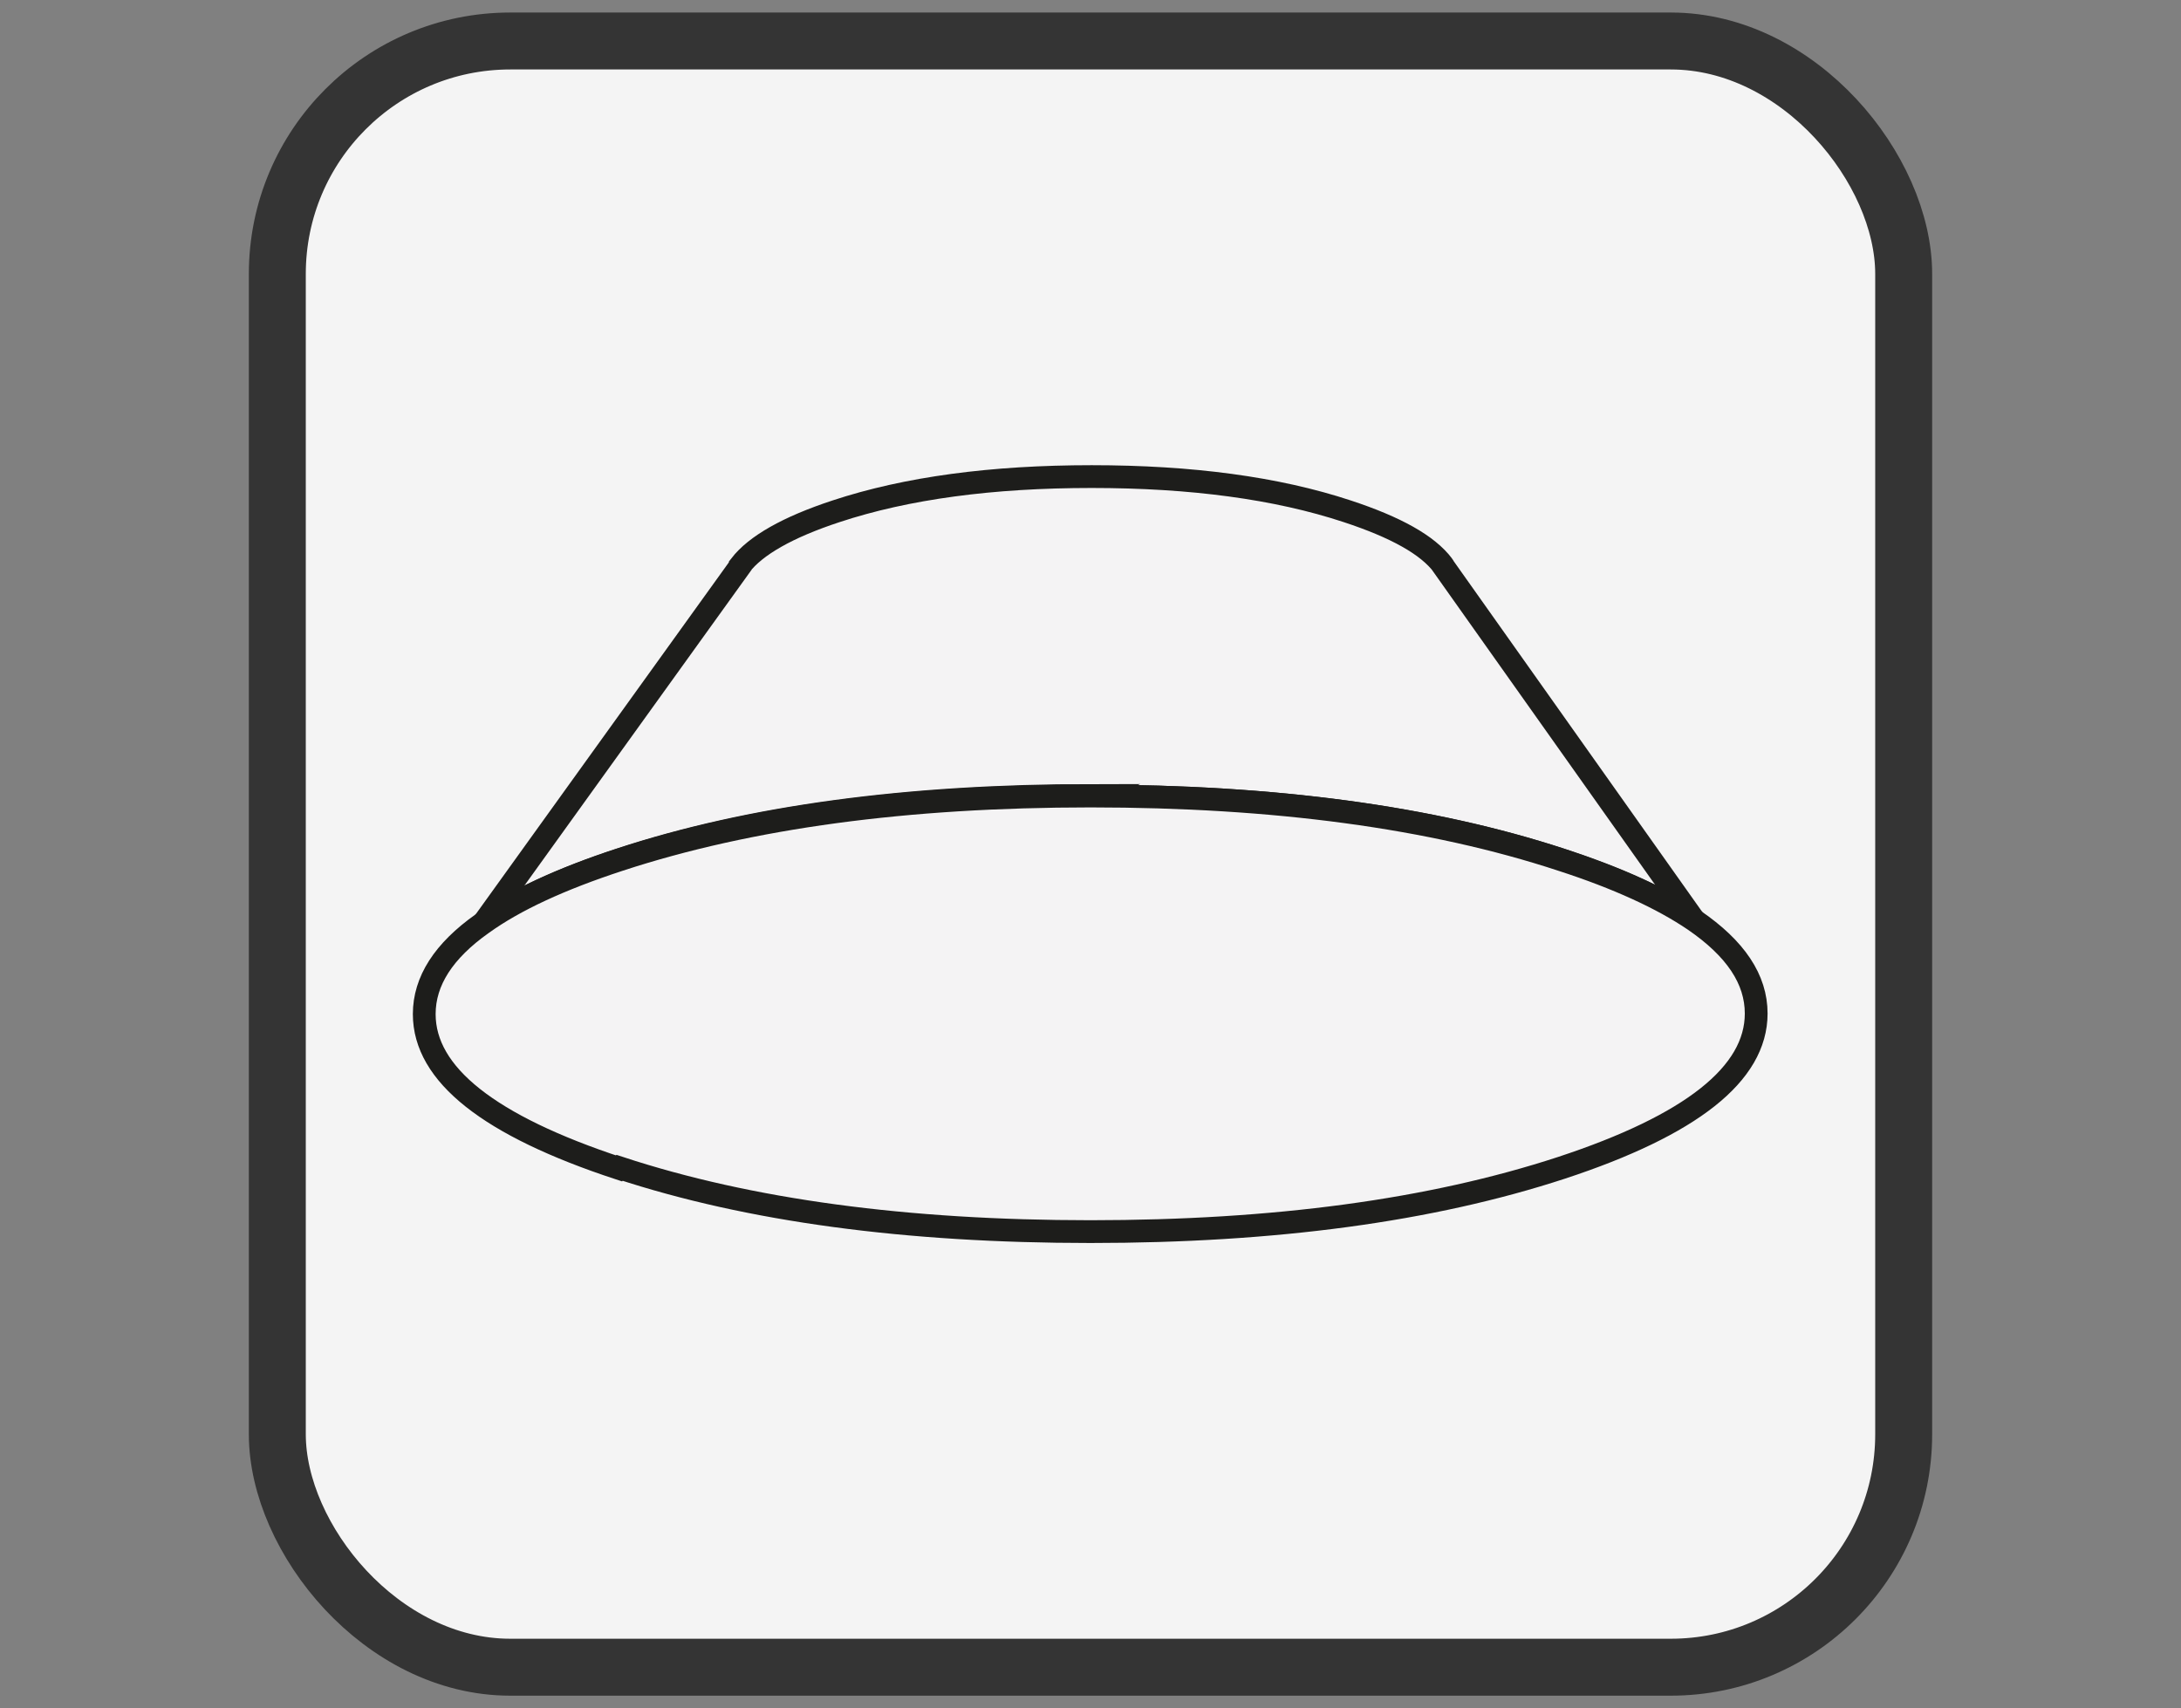 <?xml version="1.0" encoding="UTF-8"?>
<svg id="Capa_1" data-name="Capa 1" xmlns="http://www.w3.org/2000/svg" viewBox="0 0 383 300">
  <rect x="0" y="0" width="383" height="300" fill="#808080" stroke="none"/>
  <defs>
    <style>
      .cls-1 {
        fill: #f4f4f4;
        stroke: #343434;
        stroke-width: 10px;
      }

      .cls-1, .cls-2 {
        stroke-miterlimit: 10;
      }

      .cls-2 {
        fill: #f4f3f4;
        stroke: #1d1d1b;
        stroke-width: 4px;
      }
    </style>
  </defs>
  <rect class="cls-1" x="48.7" y="7.2" width="285.6" height="285.6" rx="40.9" ry="40.9"/>
  <g>
    <path class="cls-2" d="m191.5,139.8c32.3,0,59.8,3.7,82.7,11.2,9.9,3.3,17.7,6.8,23.3,10.6h0l-44-62.1c0,0,0-.1-.1-.2h0c-2.7-3.6-8.3-6.7-16.8-9.5-12.4-4.1-27.4-6.1-44.9-6.1-17.5,0-32.5,2-44.9,6.1-8.5,2.8-14.1,6-16.8,9.5h0s0,0,0,.1l-45.1,62.7c5.7-4,13.7-7.8,24.1-11.2,22.8-7.5,50.4-11.2,82.7-11.2Z"/>
    <path class="cls-2" d="m108.8,205.1c22.8,7.5,50.4,11.2,82.7,11.2,32.3,0,59.8-3.7,82.7-11.2,22.8-7.5,34.2-16.5,34.2-27.1,0-6-3.6-11.4-10.9-16.4-5.6-3.8-13.4-7.4-23.3-10.6-22.8-7.5-50.4-11.2-82.7-11.2-32.3,0-59.8,3.7-82.7,11.2-10.4,3.4-18.4,7.1-24.1,11.2-6.8,4.8-10.2,10.1-10.2,15.9,0,10.6,11.4,19.6,34.2,27.1Z"/>
  </g>
</svg>